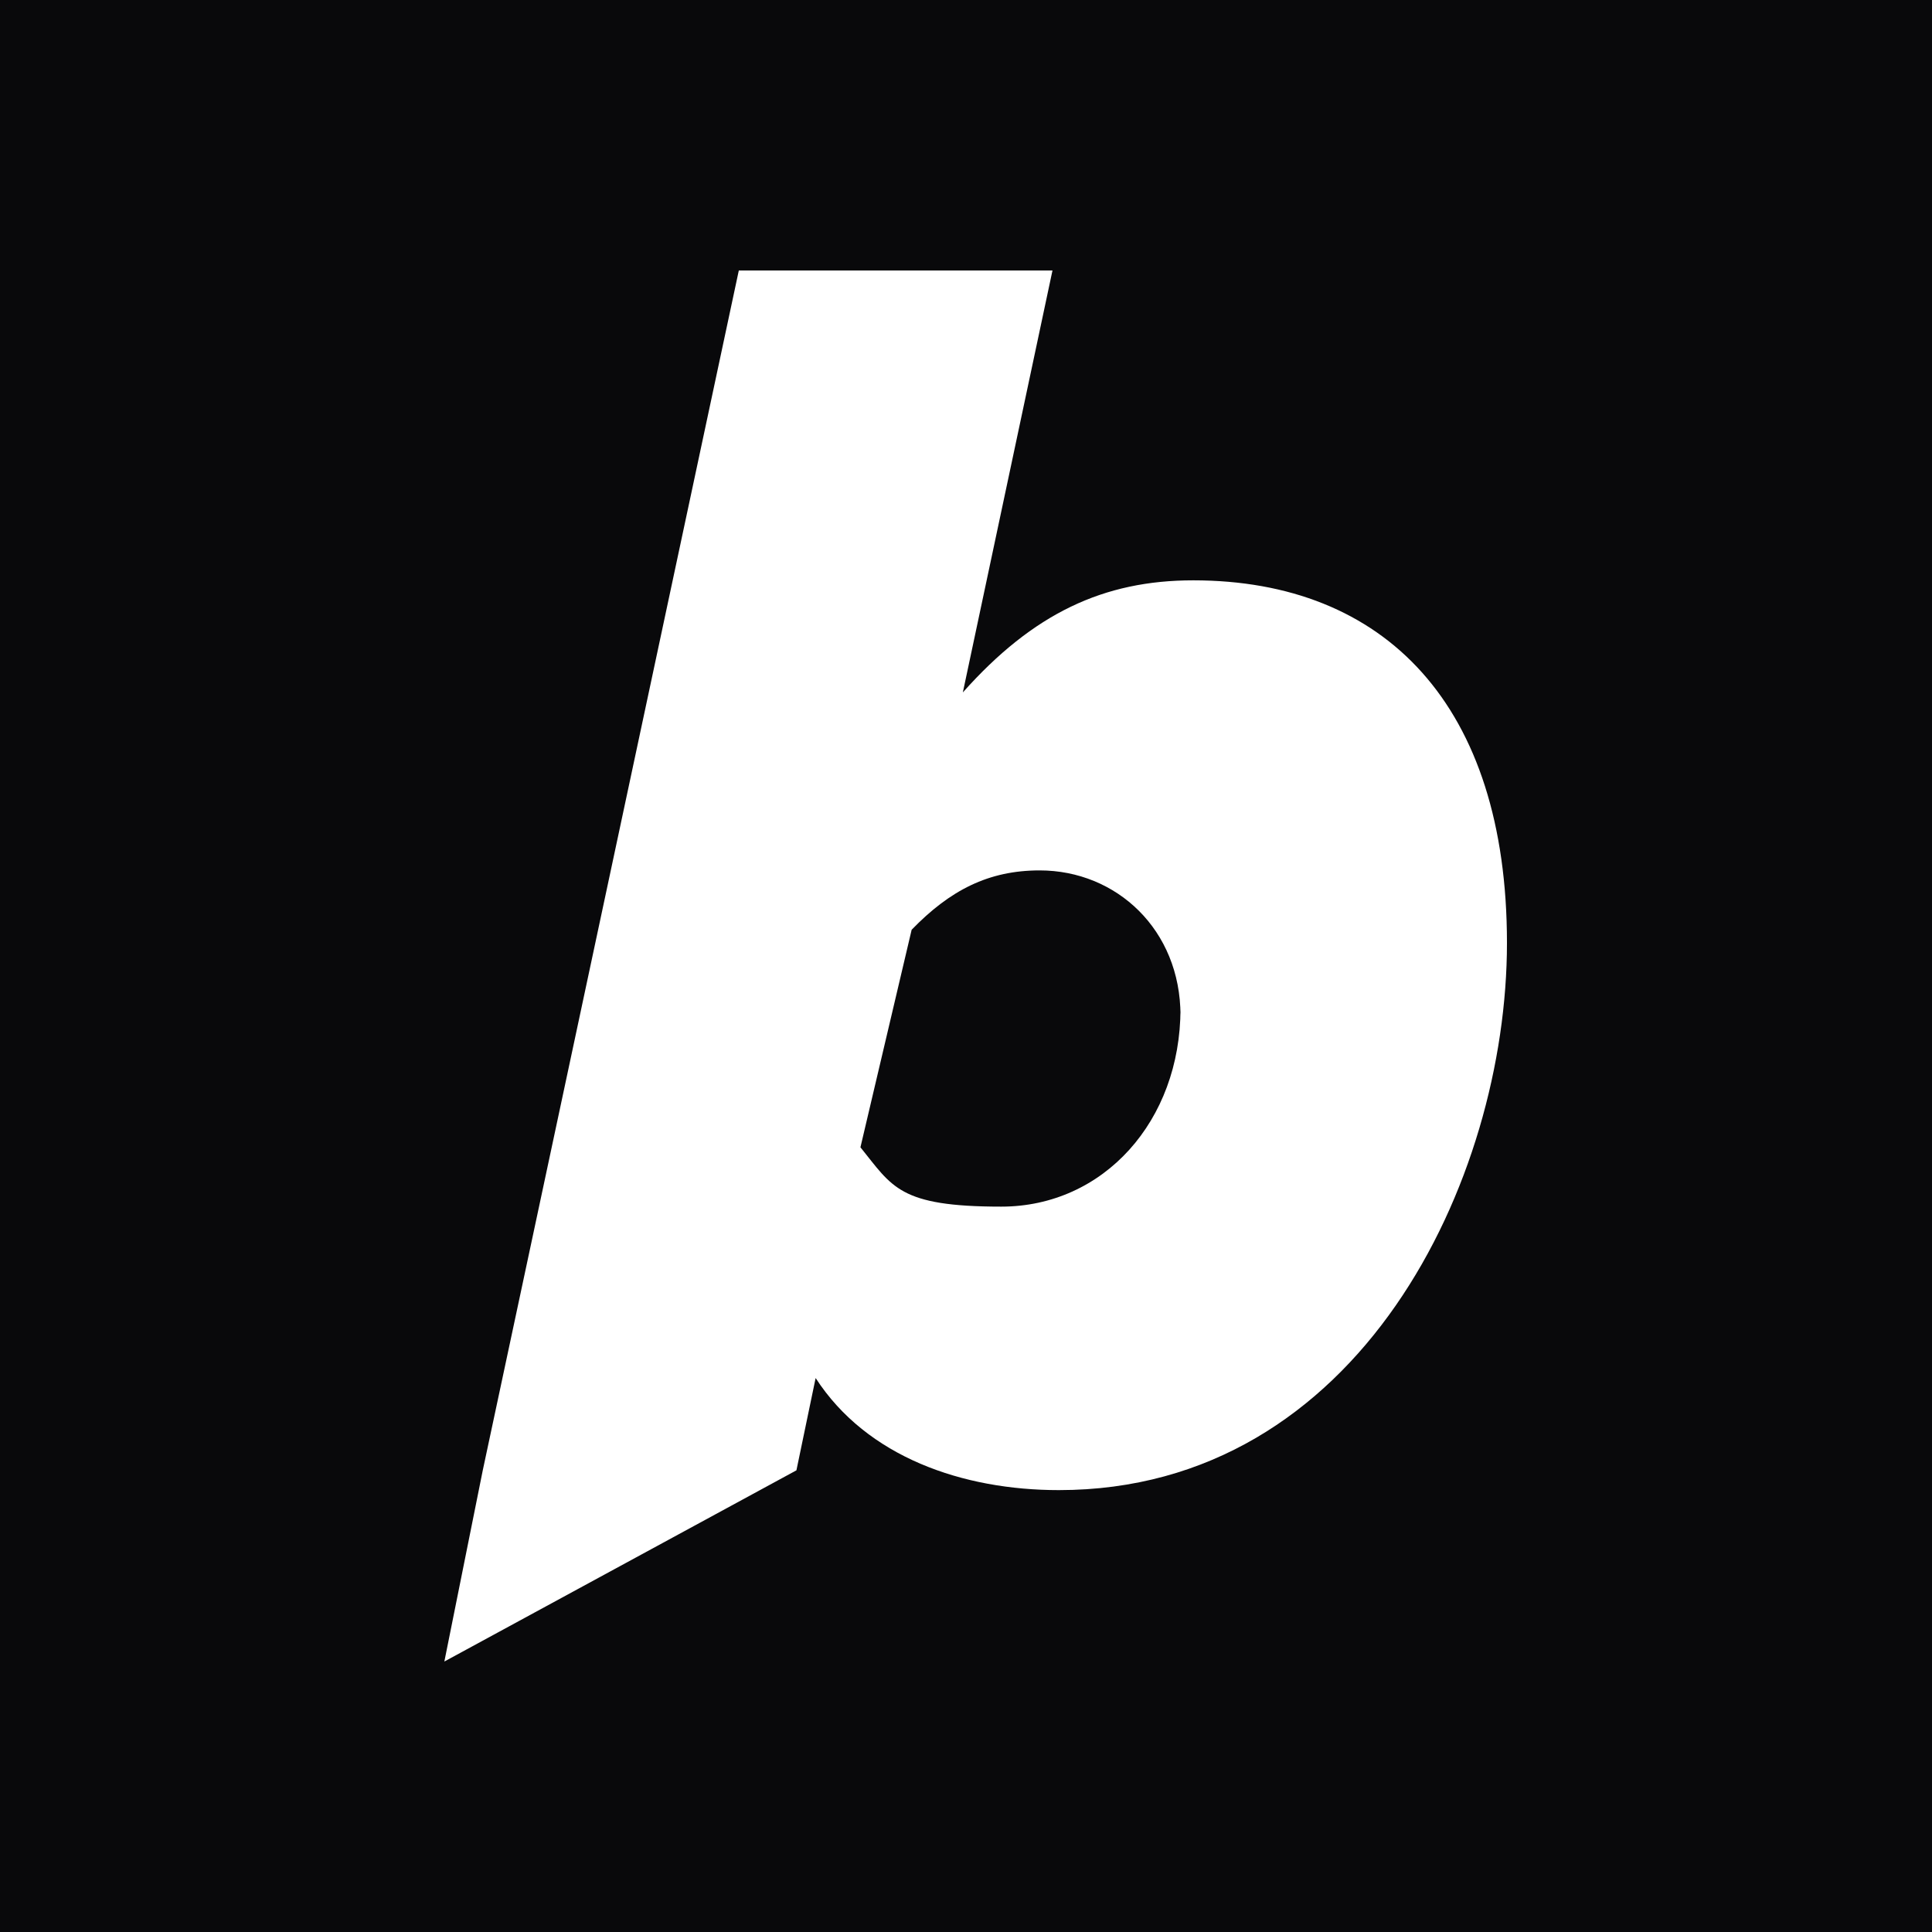 <svg width="100" height="100" viewBox="0 0 100 100" fill="none" xmlns="http://www.w3.org/2000/svg">
<rect width="100" height="100" fill="#09090B"/>
<path fill-rule="evenodd" clip-rule="evenodd" d="M54.807 77.128C49.837 77.128 44.867 75.422 42.217 71.327L41.223 76.104L23 86L24.988 76.104L38.241 14H54.476L49.837 35.839C53.482 31.744 57.126 30.038 61.765 30.038C71.705 30.038 78 36.521 78 48.806C78 61.09 70.38 77.128 54.807 77.128ZM61.102 52.218C61.102 58.019 57.126 62.455 51.825 62.455C46.524 62.455 46.193 61.431 44.536 59.384L47.187 48.123C49.175 46.076 51.163 45.052 53.813 45.052C57.789 45.052 61.102 48.123 61.102 52.559V52.218Z" fill="white"/>
</svg>
